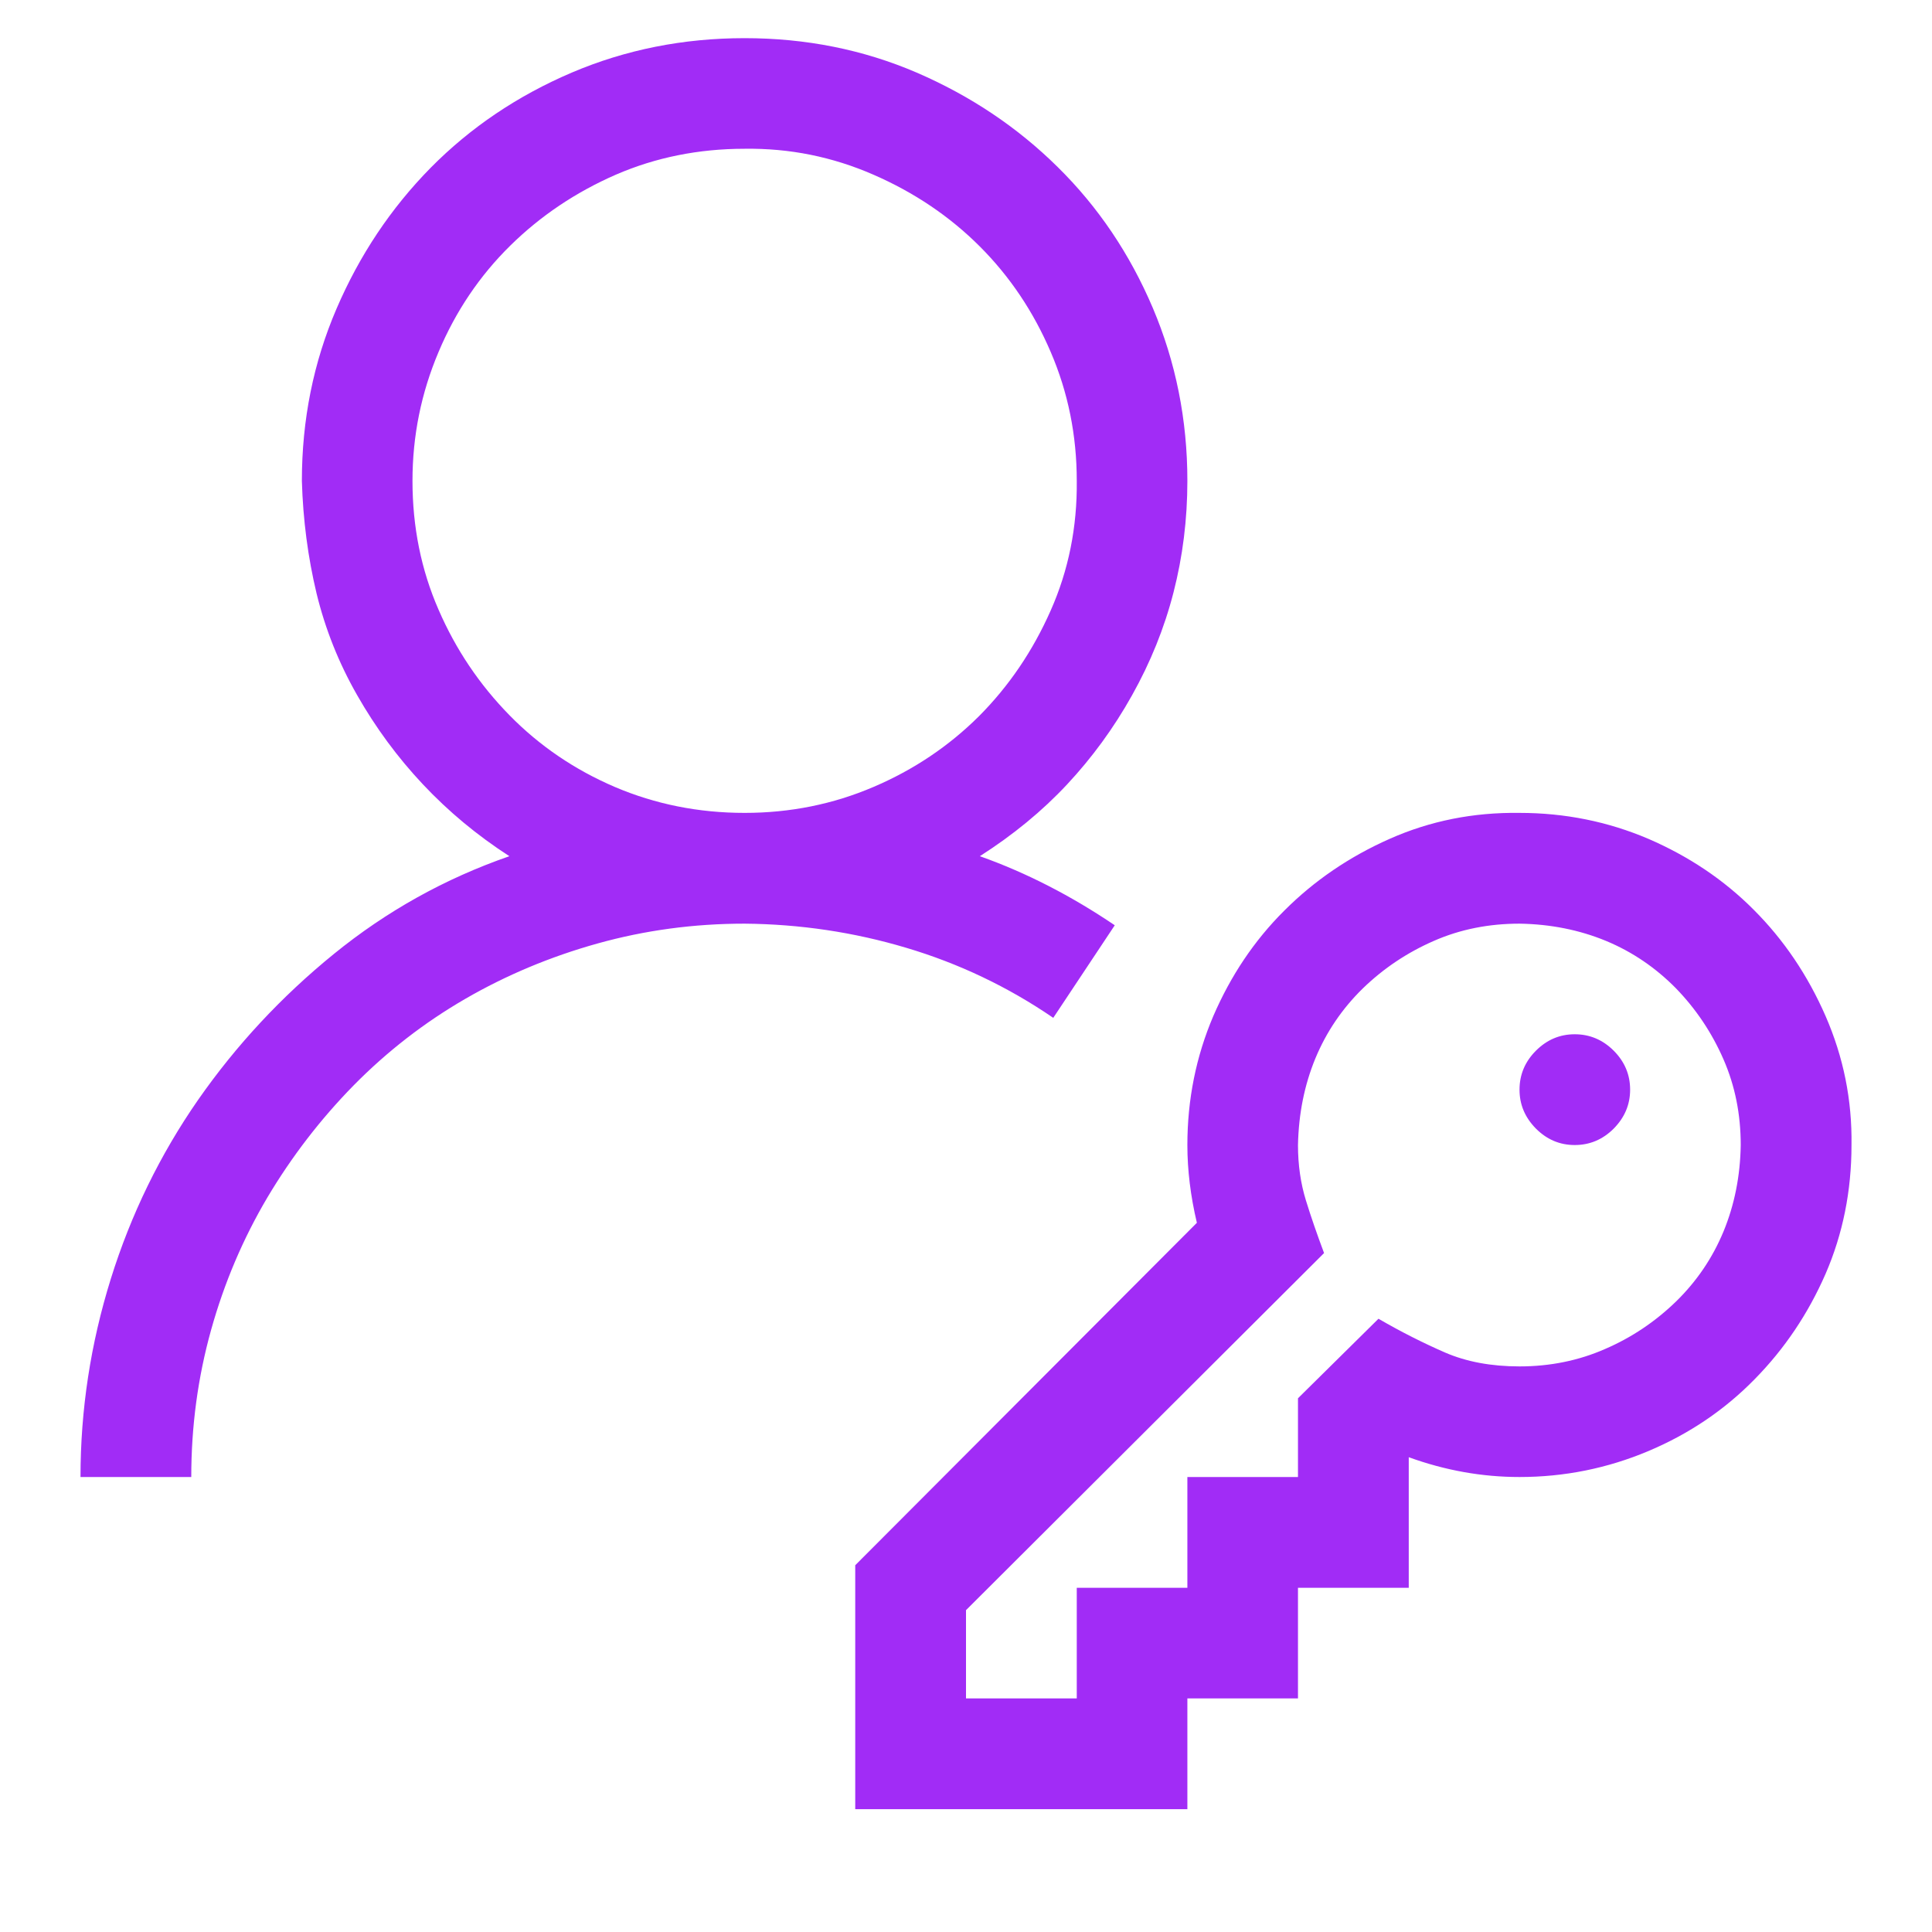 <svg width="12" height="12" viewBox="0 0 12 12" fill="none" xmlns="http://www.w3.org/2000/svg">
<g clip-path="url(#clip0_1204_15579)">
<path d="M9.781 6.424C9.874 6.424 9.955 6.458 10.023 6.526C10.091 6.594 10.125 6.675 10.125 6.768C10.125 6.861 10.091 6.941 10.023 7.01C9.955 7.078 9.874 7.112 9.781 7.112C9.688 7.112 9.608 7.078 9.54 7.01C9.472 6.941 9.438 6.861 9.438 6.768C9.438 6.675 9.472 6.594 9.54 6.526C9.608 6.458 9.688 6.424 9.781 6.424ZM6.542 6.322C6.26 6.129 5.955 5.984 5.629 5.887C5.304 5.79 4.969 5.74 4.625 5.737C4.31 5.737 4.006 5.778 3.712 5.86C3.418 5.942 3.144 6.057 2.89 6.204C2.636 6.351 2.405 6.53 2.197 6.741C1.99 6.952 1.811 7.185 1.66 7.439C1.51 7.693 1.393 7.967 1.311 8.261C1.229 8.555 1.188 8.859 1.188 9.174H0.5C0.5 8.755 0.563 8.345 0.688 7.944C0.813 7.543 0.994 7.172 1.23 6.832C1.467 6.492 1.748 6.19 2.074 5.925C2.4 5.66 2.763 5.457 3.164 5.318C2.964 5.189 2.785 5.04 2.627 4.872C2.469 4.704 2.333 4.519 2.219 4.319C2.104 4.118 2.02 3.907 1.966 3.685C1.913 3.463 1.882 3.23 1.875 2.987C1.875 2.607 1.947 2.251 2.09 1.918C2.233 1.585 2.428 1.293 2.675 1.042C2.922 0.792 3.214 0.595 3.551 0.451C3.887 0.308 4.245 0.237 4.625 0.237C5.005 0.237 5.361 0.308 5.694 0.451C6.027 0.595 6.319 0.79 6.569 1.037C6.82 1.284 7.017 1.576 7.16 1.912C7.303 2.249 7.375 2.607 7.375 2.987C7.375 3.226 7.346 3.457 7.289 3.679C7.232 3.901 7.146 4.114 7.031 4.319C6.917 4.523 6.782 4.707 6.628 4.872C6.474 5.037 6.294 5.185 6.086 5.318C6.376 5.421 6.655 5.565 6.924 5.747L6.542 6.322ZM2.562 2.987C2.562 3.273 2.616 3.54 2.724 3.787C2.831 4.034 2.978 4.252 3.164 4.442C3.35 4.632 3.569 4.781 3.819 4.888C4.07 4.995 4.339 5.049 4.625 5.049C4.908 5.049 5.175 4.995 5.425 4.888C5.676 4.781 5.894 4.634 6.081 4.448C6.267 4.261 6.415 4.043 6.526 3.792C6.637 3.542 6.691 3.273 6.688 2.987C6.688 2.704 6.634 2.437 6.526 2.186C6.419 1.936 6.272 1.717 6.086 1.531C5.9 1.345 5.68 1.196 5.425 1.085C5.171 0.974 4.904 0.92 4.625 0.924C4.339 0.924 4.072 0.978 3.825 1.085C3.578 1.193 3.359 1.339 3.169 1.526C2.98 1.712 2.831 1.932 2.724 2.186C2.616 2.441 2.562 2.707 2.562 2.987ZM9.438 5.049C9.72 5.049 9.987 5.103 10.238 5.21C10.488 5.318 10.707 5.464 10.893 5.651C11.079 5.837 11.228 6.057 11.339 6.311C11.45 6.566 11.504 6.832 11.5 7.112C11.5 7.398 11.446 7.665 11.339 7.912C11.231 8.159 11.085 8.377 10.898 8.567C10.712 8.757 10.492 8.906 10.238 9.013C9.984 9.12 9.717 9.174 9.438 9.174C9.205 9.174 8.976 9.133 8.75 9.051V9.862H8.062V10.549H7.375V11.237H5.312V9.722L7.434 7.595C7.395 7.43 7.375 7.269 7.375 7.112C7.375 6.829 7.429 6.562 7.536 6.311C7.644 6.061 7.79 5.842 7.977 5.656C8.163 5.47 8.381 5.321 8.632 5.21C8.882 5.099 9.151 5.045 9.438 5.049ZM9.438 8.487C9.627 8.487 9.805 8.451 9.969 8.379C10.134 8.308 10.281 8.209 10.41 8.084C10.539 7.958 10.637 7.813 10.705 7.649C10.773 7.484 10.809 7.305 10.812 7.112C10.812 6.922 10.777 6.745 10.705 6.58C10.633 6.415 10.535 6.268 10.41 6.139C10.284 6.011 10.139 5.912 9.975 5.844C9.81 5.776 9.631 5.74 9.438 5.737C9.248 5.737 9.07 5.772 8.906 5.844C8.741 5.916 8.594 6.014 8.465 6.139C8.336 6.265 8.238 6.41 8.17 6.574C8.102 6.739 8.066 6.918 8.062 7.112C8.062 7.237 8.079 7.351 8.111 7.455C8.143 7.559 8.181 7.668 8.224 7.783L6 10.001V10.549H6.688V9.862H7.375V9.174H8.062V8.685L8.562 8.191C8.705 8.274 8.843 8.343 8.976 8.401C9.108 8.458 9.262 8.487 9.438 8.487Z" fill="#A12CF6"/>
</g>
<defs>
<clipPath id="clip0_1204_15579">
<rect width="11" height="11" fill="white" transform="translate(0.5 0.237)"/>
</clipPath>
</defs>
</svg>
